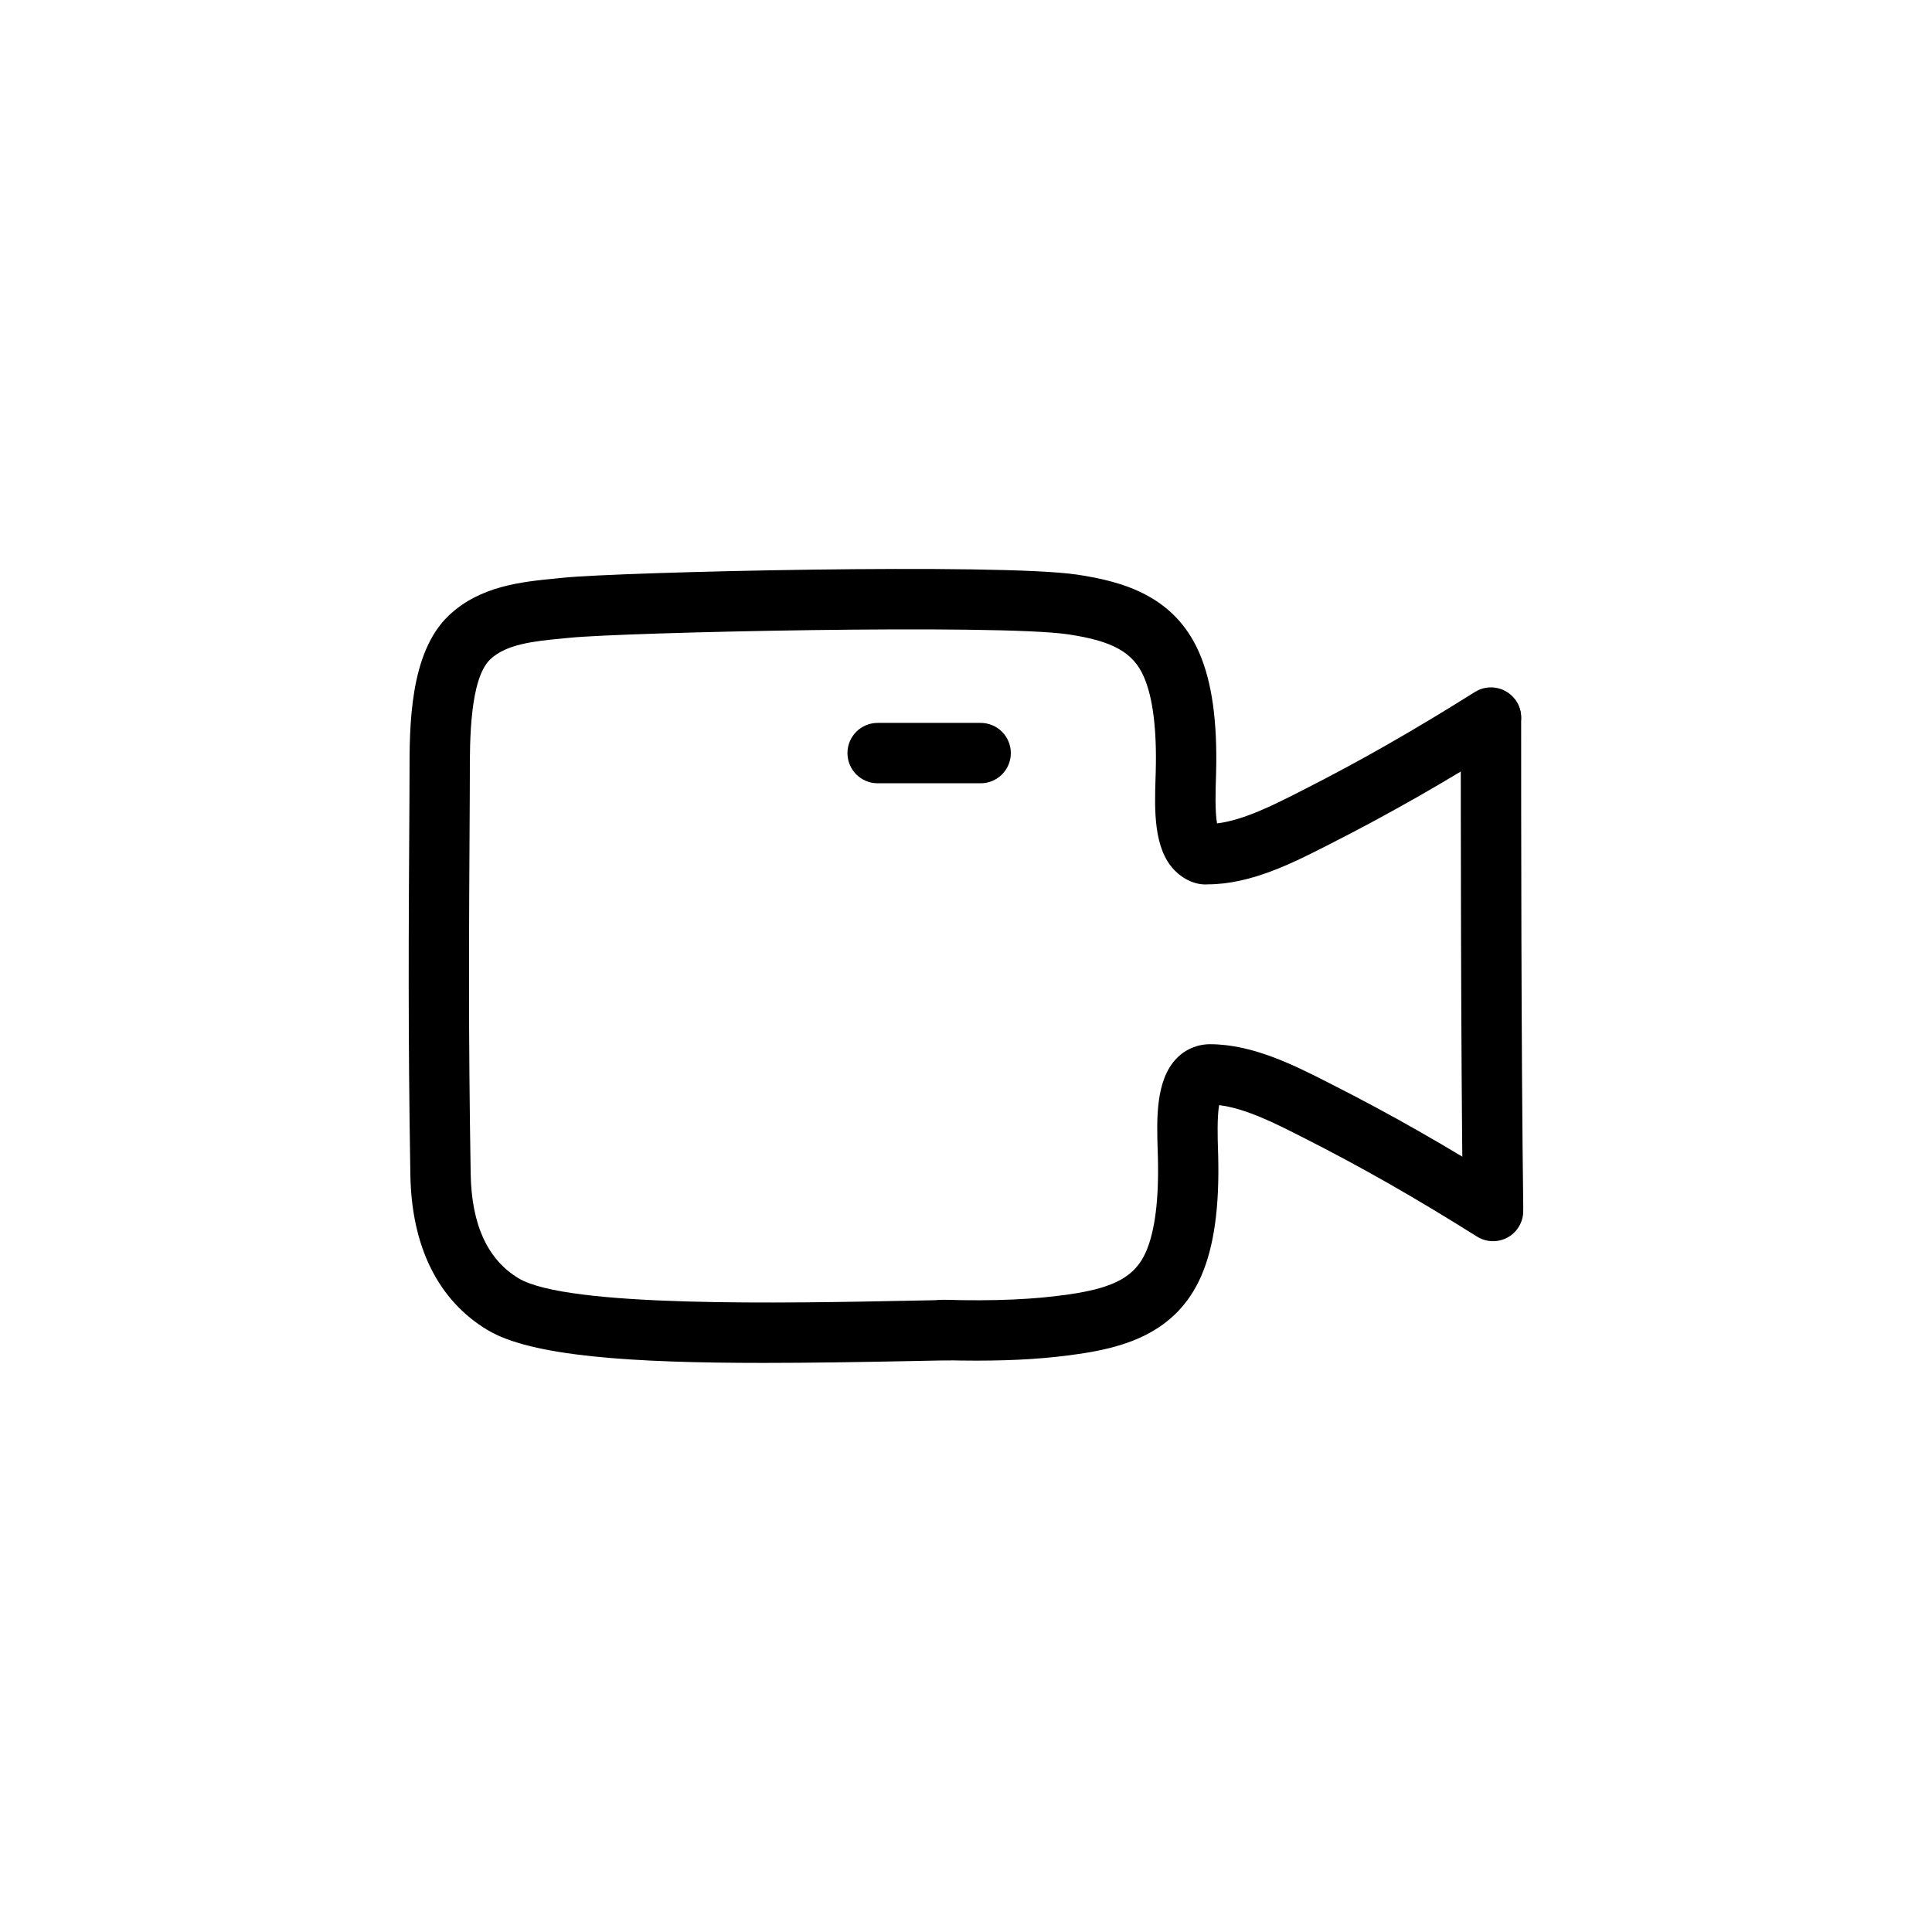 <?xml version="1.0" ?>
<!DOCTYPE svg  PUBLIC '-//W3C//DTD SVG 1.1//EN'  'http://www.w3.org/Graphics/SVG/1.1/DTD/svg11.dtd'>
<!-- Скачано с сайта svg4.ru / Downloaded from svg4.ru -->
<svg fill="#000000" width="800px" height="800px" viewBox="0 0 64 64" enable-background="new 0 0 64 64" id="Layer_1" version="1.1" xml:space="preserve" xmlns="http://www.w3.org/2000/svg" xmlns:xlink="http://www.w3.org/1999/xlink">
<g>
<path d="M49.46,41.006c-0.546,0-0.992-0.438-1-0.986c-0.07-5.23-0.07-13.189-0.07-16.187c0-0.552,0.448-1.03,1-1.03   s1,0.416,1,0.969v0.062c0,2.993,0,10.942,0.07,16.159c0.007,0.553-0.434,1.006-0.986,1.014   C49.469,41.006,49.465,41.006,49.46,41.006z"/>
</g>
<g>
<path d="M25.292,45.148c-4.381,0-7.692-0.22-9.138-1.087c-1.635-0.979-2.52-2.756-2.56-5.138   c-0.078-4.702-0.059-7.942-0.031-12.428l0.003-0.824c-0.002-1.611-0.004-4.046,1.304-5.284c1.032-0.979,2.418-1.114,3.533-1.223   l0.257-0.026c1.906-0.193,14.411-0.487,17.013-0.104c1.543,0.229,3.231,0.713,4.048,2.577c0.427,0.974,0.611,2.288,0.563,4.019   l-0.006,0.201c-0.01,0.312-0.034,1.048,0.038,1.445c0.876-0.104,1.878-0.613,2.7-1.03l0.122-0.062   c1.896-0.962,3.66-1.967,5.72-3.261c0.468-0.293,1.085-0.152,1.378,0.314c0.294,0.468,0.153,1.085-0.315,1.379   c-2.113,1.328-3.927,2.361-5.879,3.351l-0.121,0.062c-1.106,0.562-2.482,1.26-3.897,1.266c-0.41,0.034-0.823-0.164-1.118-0.468   c-0.702-0.722-0.66-2.019-0.627-3.061l0.006-0.191c0.039-1.41-0.094-2.474-0.396-3.161c-0.352-0.803-1.032-1.183-2.509-1.401   c-2.333-0.344-14.735-0.068-16.517,0.115l-0.267,0.026c-0.894,0.087-1.818,0.178-2.353,0.685c-0.683,0.646-0.681,2.717-0.679,3.83   l-0.003,0.838c-0.027,4.472-0.047,7.703,0.031,12.383c0.028,1.679,0.562,2.841,1.588,3.456c1.617,0.97,8.783,0.826,13.066,0.739   l1.183-0.023c0.547,0.015,1.008,0.429,1.019,0.981c0.01,0.552-0.429,1.008-0.981,1.019l-1.18,0.023   C28.514,45.121,26.836,45.148,25.292,45.148z"/>
</g>
<g>
<path d="M32.346,45.073c-0.36,0-0.737-0.005-1.135-0.016c-0.552-0.016-0.988-0.475-0.973-1.027   c0.015-0.553,0.461-0.989,1.026-0.973c1.719,0.048,3.011-0.011,4.188-0.185c1.477-0.217,2.156-0.597,2.508-1.4   c0.301-0.688,0.435-1.751,0.396-3.161l-0.006-0.191c-0.033-1.042-0.075-2.339,0.627-3.061c0.293-0.302,0.688-0.468,1.112-0.468   c0.001,0,0.003,0,0.005,0c1.415,0.005,2.79,0.703,3.895,1.265l0.123,0.063c1.955,0.99,3.769,2.024,5.88,3.351   c0.467,0.294,0.608,0.911,0.314,1.379c-0.293,0.467-0.91,0.608-1.379,0.314c-2.057-1.293-3.821-2.298-5.72-3.261l-0.125-0.063   c-0.821-0.417-1.821-0.926-2.697-1.029c-0.071,0.397-0.048,1.134-0.038,1.445l0.006,0.201c0.047,1.731-0.137,3.046-0.563,4.019   c-0.818,1.865-2.505,2.35-4.048,2.576C34.729,45.002,33.651,45.073,32.346,45.073z"/>
</g>
<g>
<path d="M32.485,25.947h-3.412c-0.552,0-1-0.447-1-1s0.448-1,1-1h3.412c0.552,0,1,0.447,1,1S33.037,25.947,32.485,25.947z"/>
</g>
</svg>